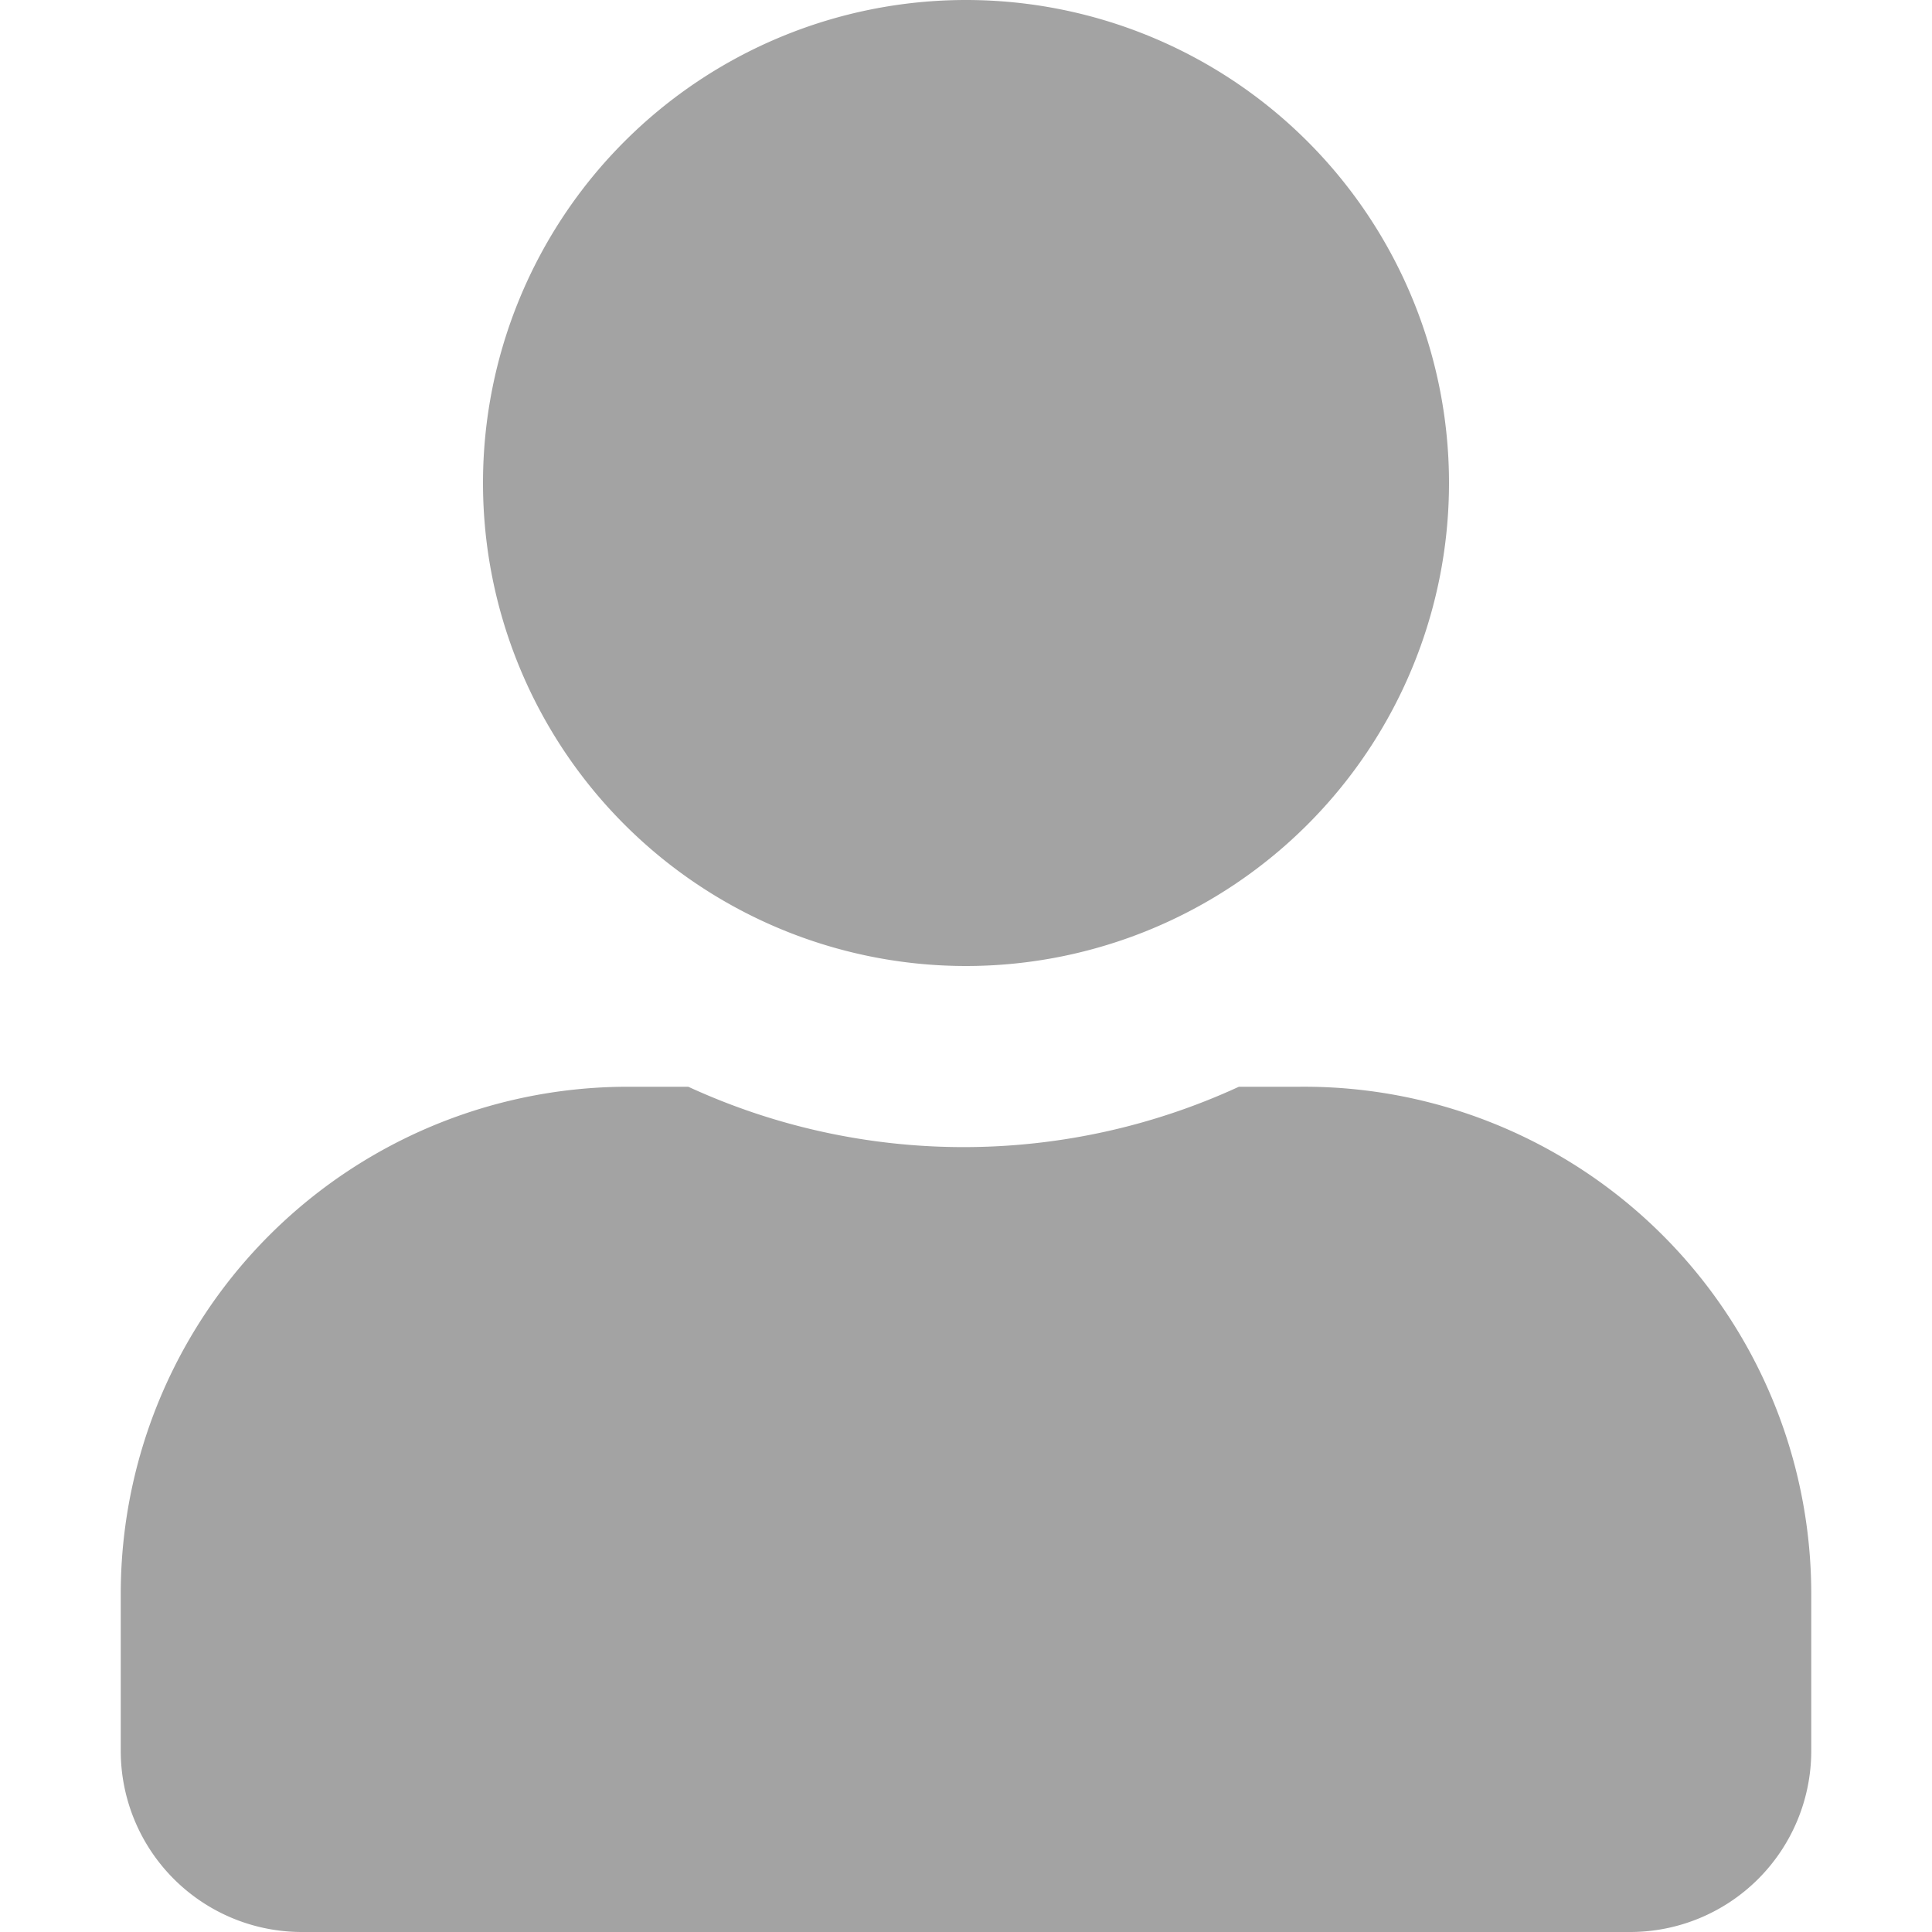 <svg id="Layer_1" data-name="Layer 1" xmlns="http://www.w3.org/2000/svg" viewBox="0 0 32 32"><defs><style>.cls-1{fill:#a3a3a3;}</style></defs><path class="cls-1" d="M30,26.4V29a3,3,0,0,1-3,3H5a3,3,0,0,1-3-3V26.4A8.4,8.4,0,0,1,10.4,18h1a10.9,10.9,0,0,0,9.12,0h1A8.4,8.4,0,0,1,30,26.4ZM8,8a8,8,0,1,1,8,8A8,8,0,0,1,8,8Z"/></svg>